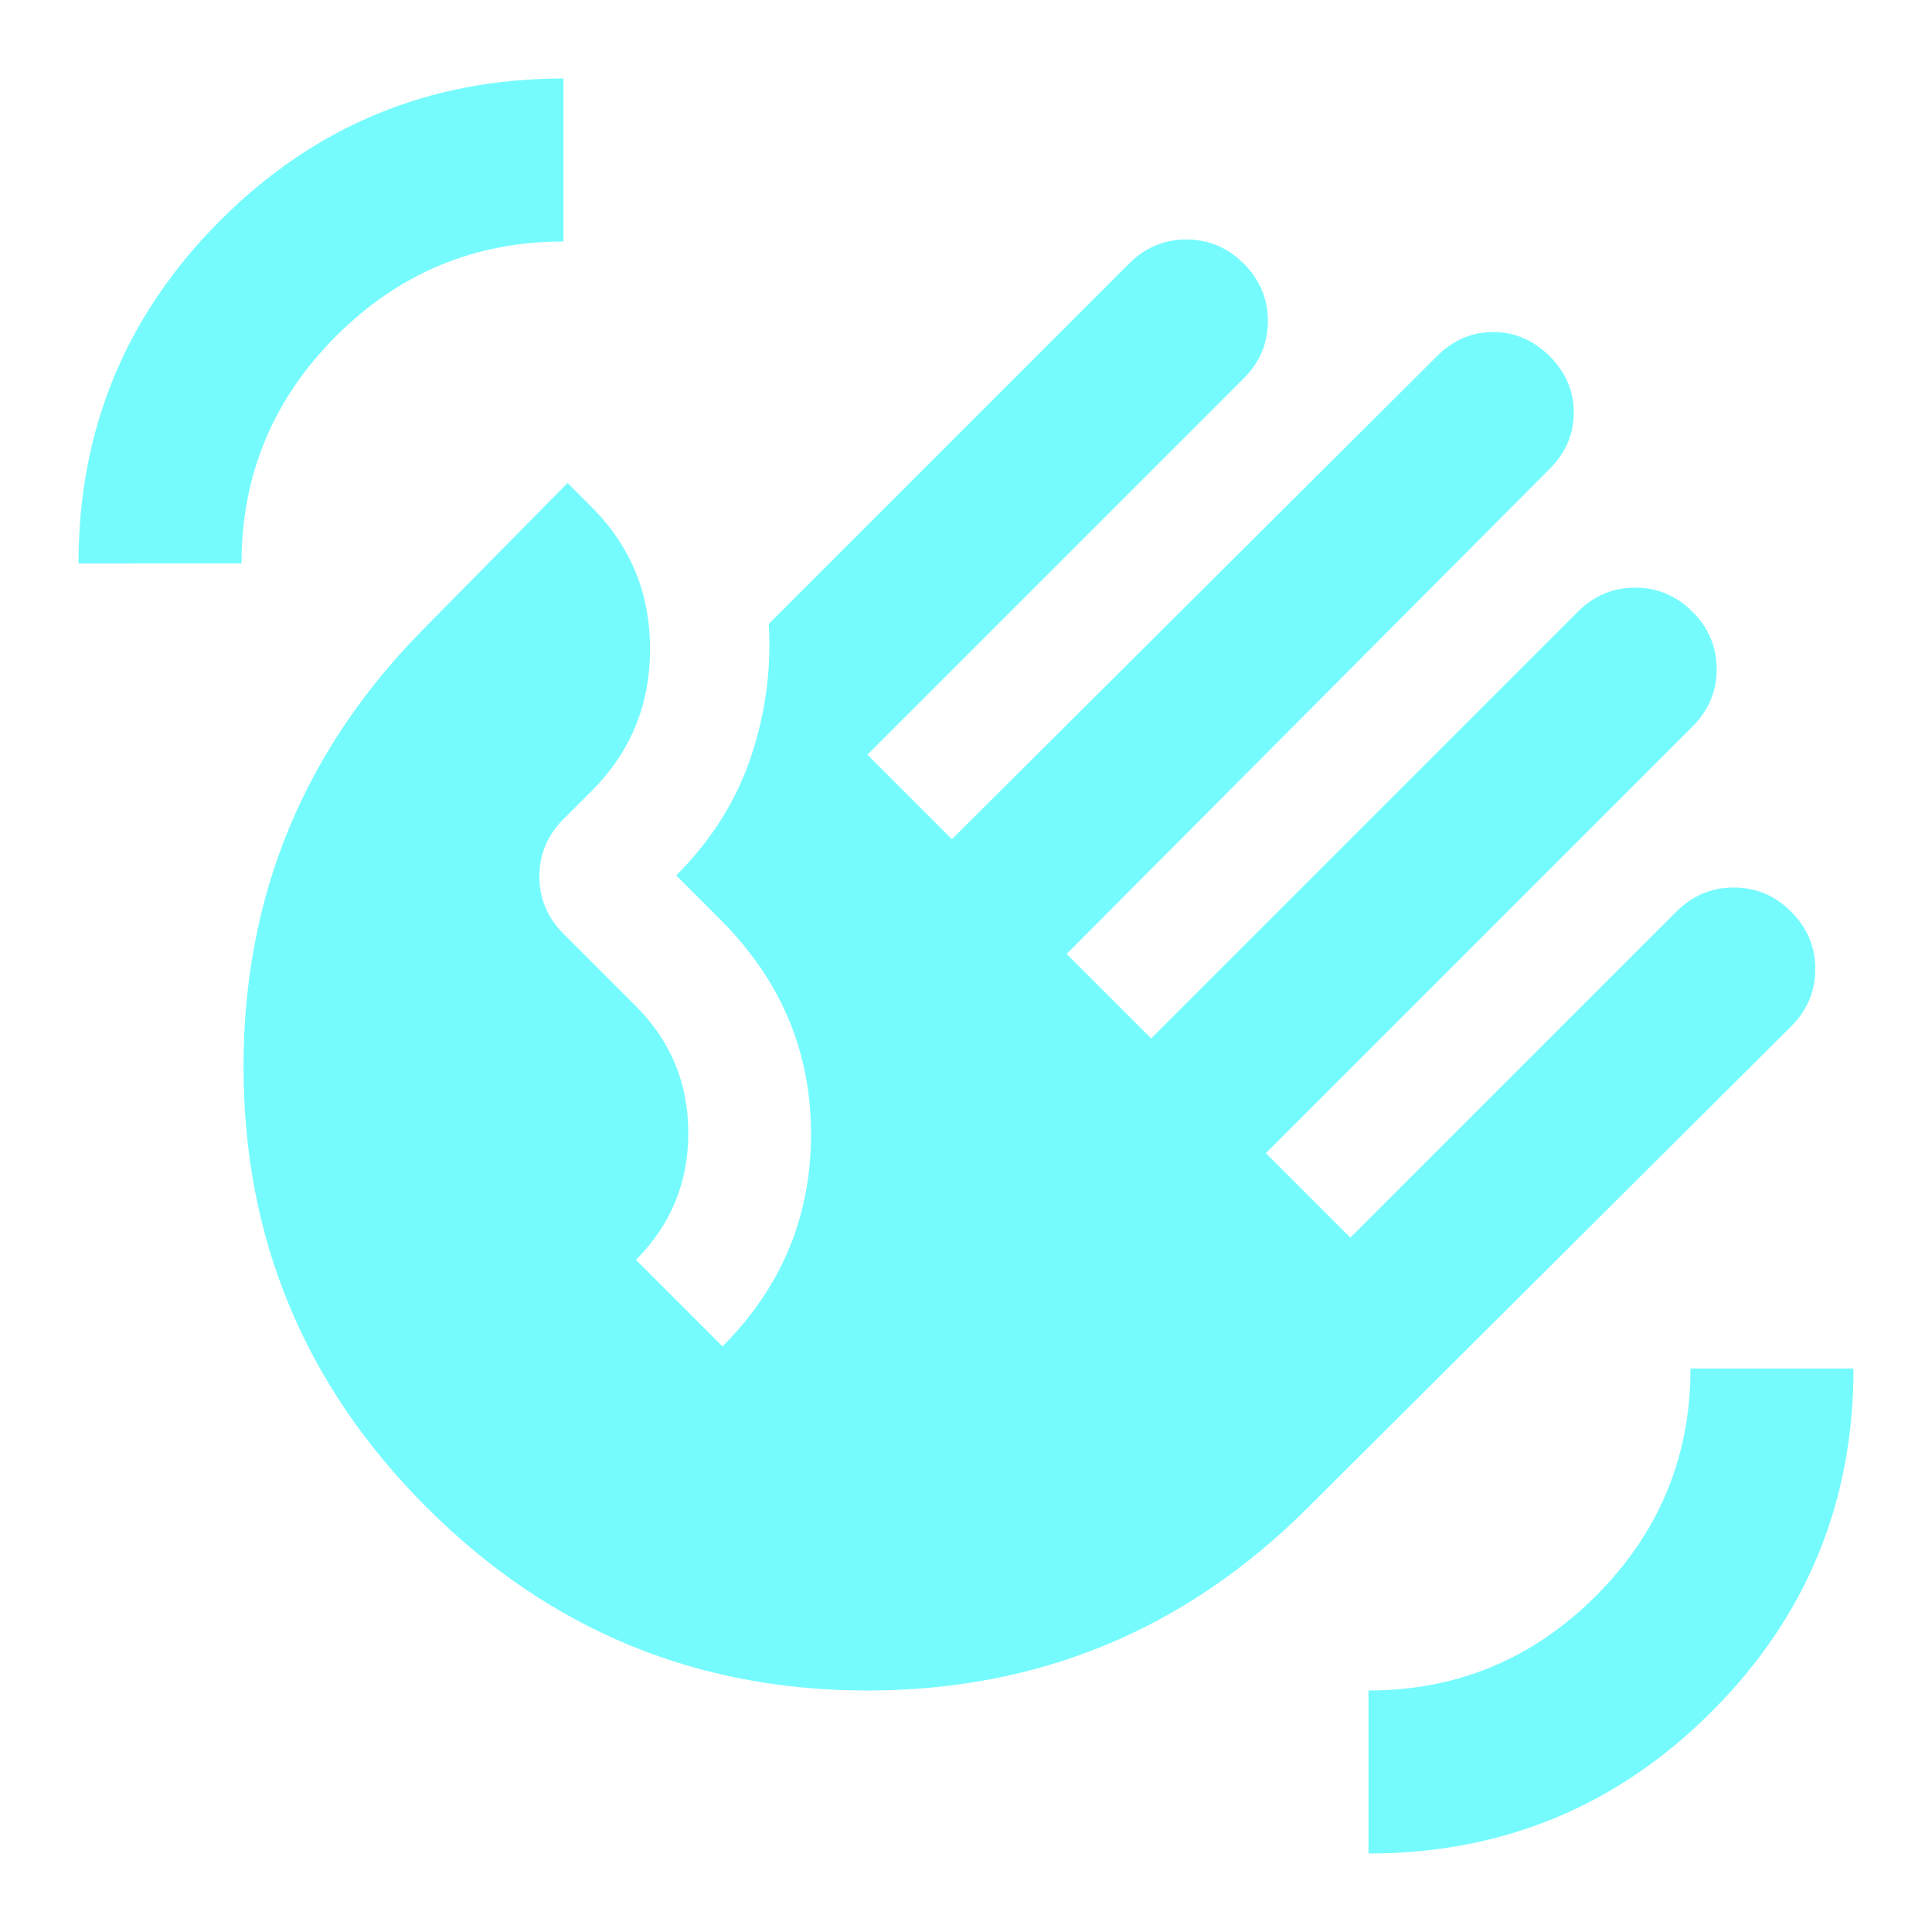 <svg xmlns="http://www.w3.org/2000/svg" height="24px" viewBox="0 -960 960 960" width="24px" fill="#75FBFD"><path d="M39-680q0-100 70.5-170.5T280-921v81q-66 0-113 47t-47 113H39Zm173 469q-91-91-91-219t91-219l70-71 12 12q29 29 29 70.5T294-567l-14 14q-12 12-12 28.5t12 28.5l36 36q26 26 26 63t-26 63l43 43q44-44 44-105.5T358-503l-22-22q26-26 37-58.5t9-66.5l179-179q12-12 28.5-12t28.5 12q12 12 12 28.5T618-772L431-585l42 42 241-240q12-12 28-12t28 12q12 12 12 28t-12 28L530-486l42 42 212-212q12-12 28.5-12t28.5 12q12 12 12 28.5T841-599L629-387l42 42 162-162q12-12 28.5-12t28.5 12q12 12 12 28.5T890-450L650-211q-91 91-219 91t-219-91ZM680-39v-81q66 0 113-47t47-113h81q0 100-70.5 170.5T680-39Z"/></svg>